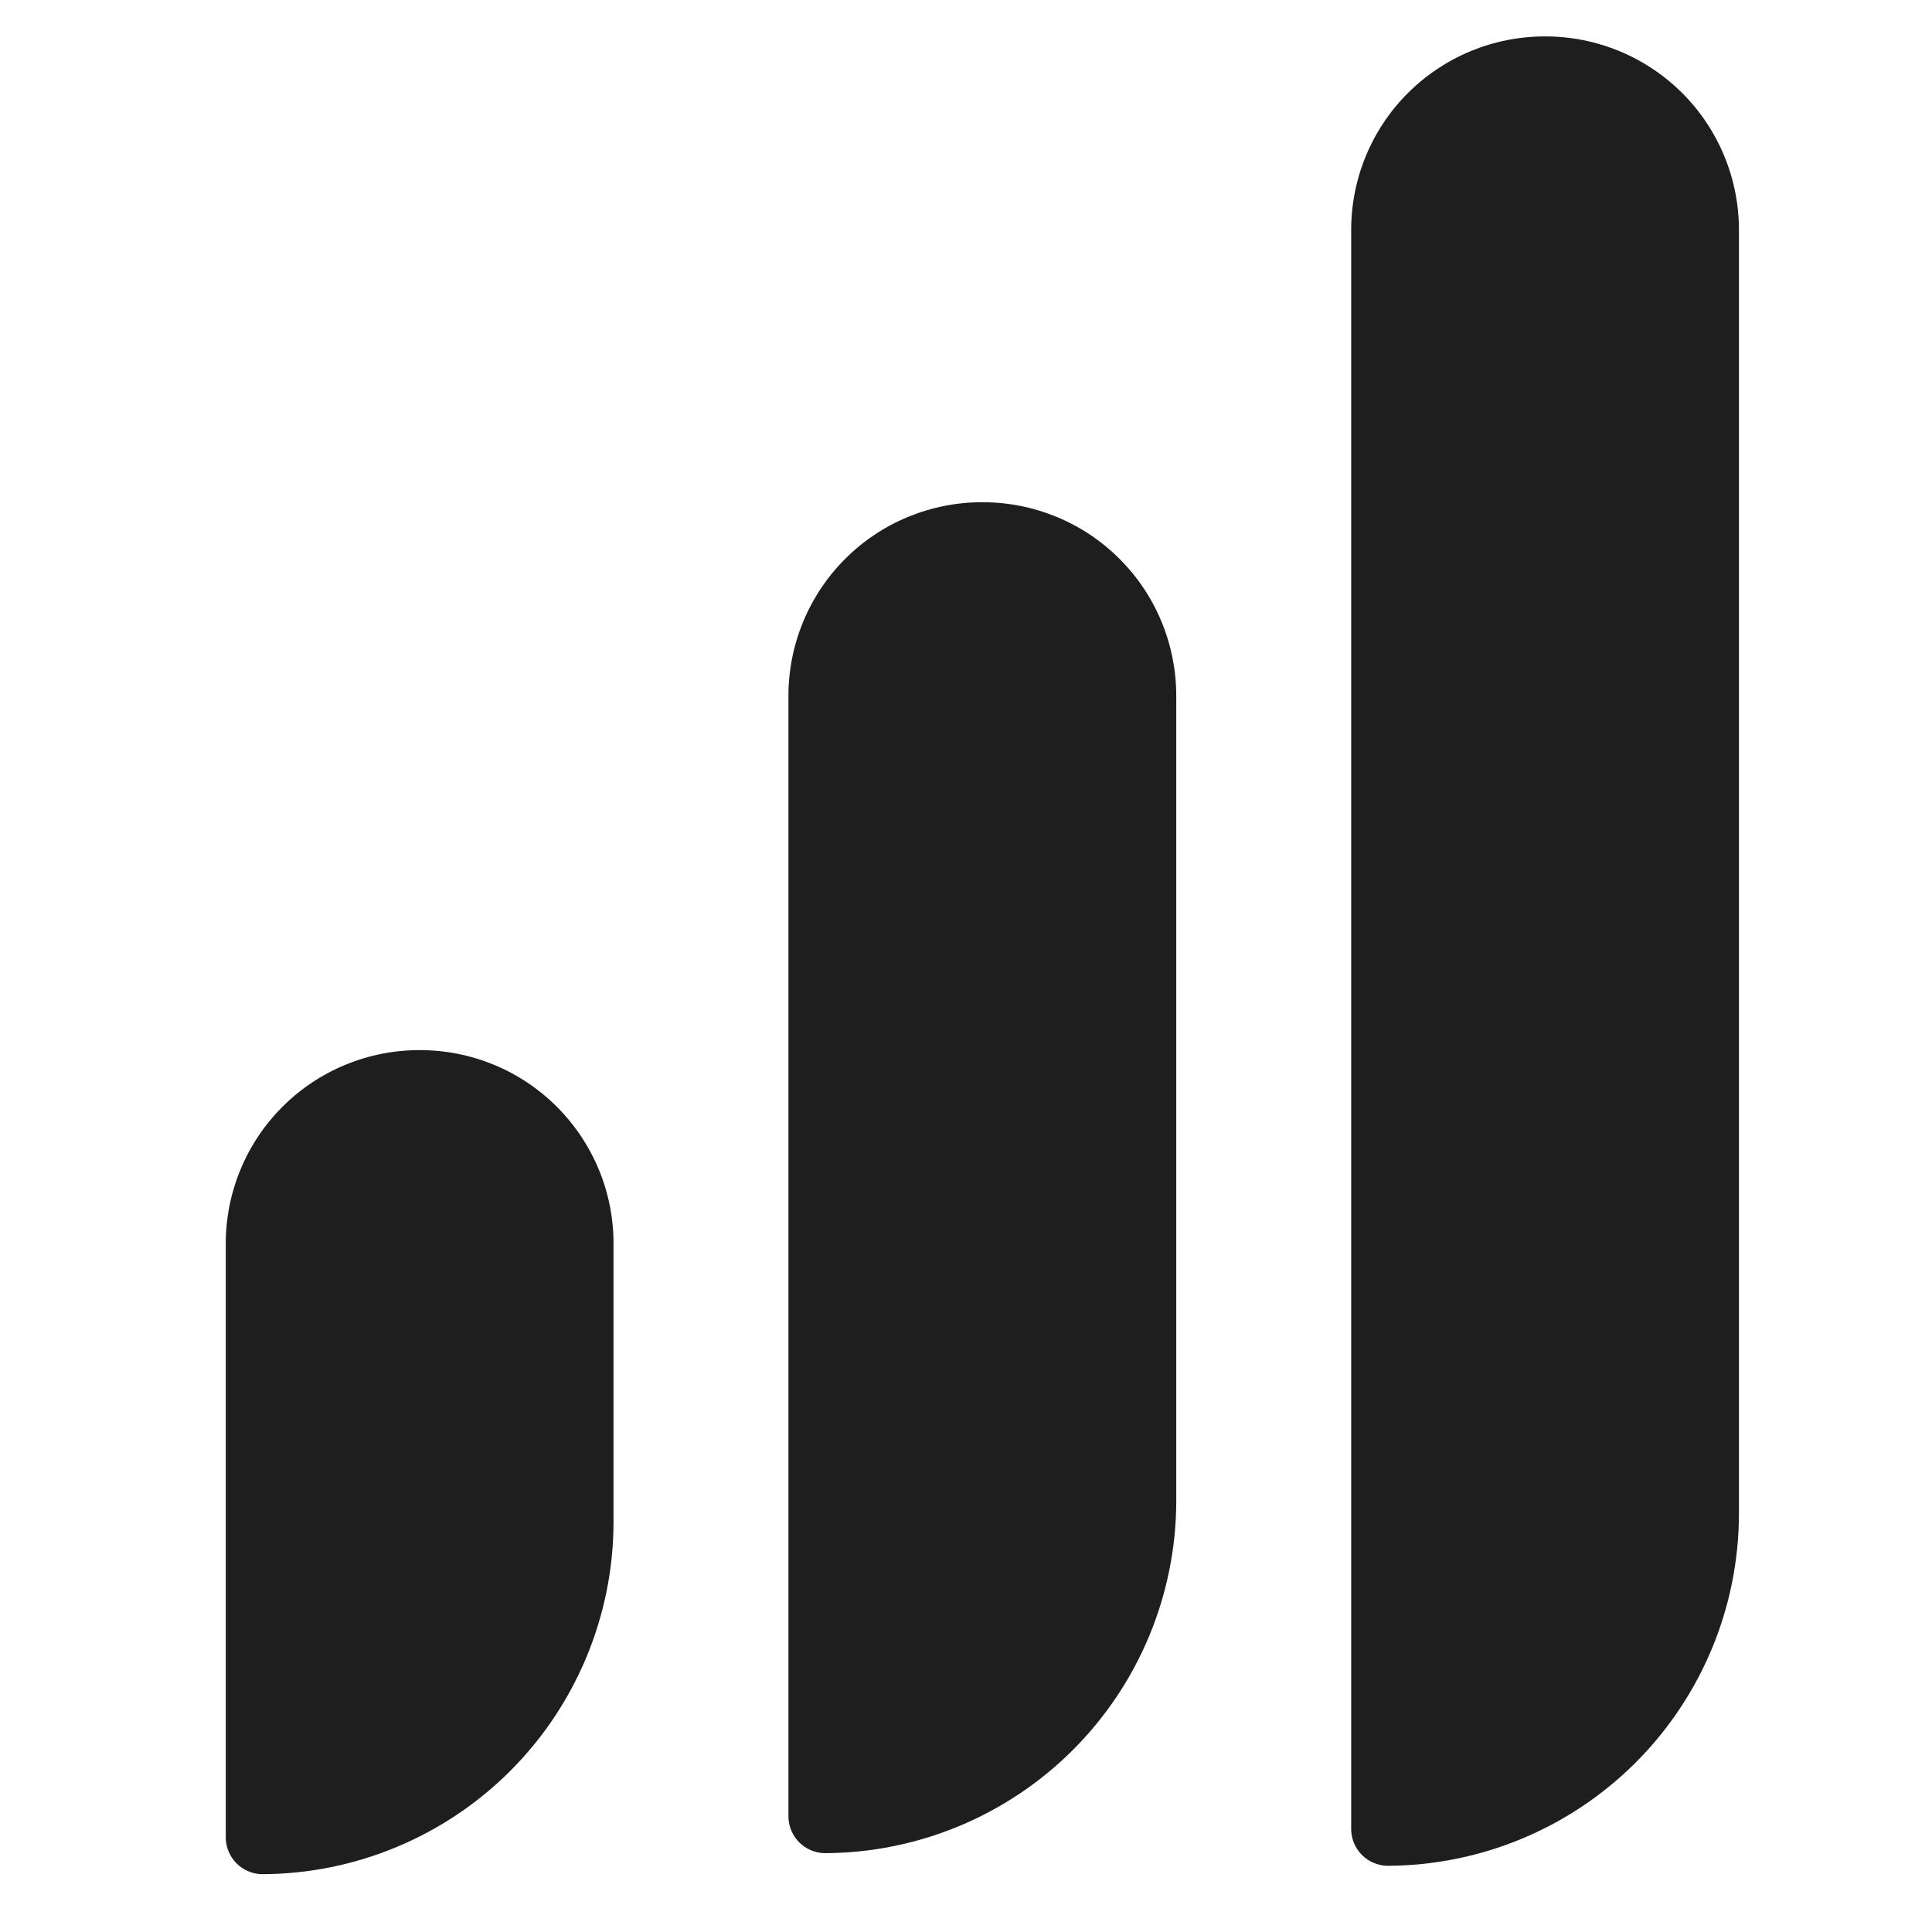 <?xml version="1.0" encoding="UTF-8"?> <svg xmlns="http://www.w3.org/2000/svg" width="41" height="41" viewBox="0 0 41 41" fill="none"><path d="M20.847 10.658C20.306 10.657 19.771 10.763 19.271 10.969C18.771 11.175 18.317 11.478 17.935 11.861C17.553 12.243 17.25 12.697 17.043 13.197C16.837 13.697 16.731 14.232 16.732 14.773V38.566C16.738 38.766 16.82 38.956 16.961 39.098C17.103 39.239 17.293 39.321 17.493 39.327C19.473 39.323 21.37 38.535 22.77 37.135C24.17 35.735 24.958 33.838 24.962 31.858V14.773C24.963 14.232 24.857 13.697 24.651 13.197C24.445 12.697 24.142 12.243 23.759 11.861C23.377 11.478 22.923 11.175 22.423 10.969C21.923 10.763 21.388 10.657 20.847 10.658Z" fill="#1E1E1E"></path><path d="M8.906 22.285C8.365 22.284 7.829 22.39 7.33 22.596C6.83 22.802 6.376 23.105 5.994 23.488C5.611 23.87 5.308 24.324 5.102 24.824C4.895 25.324 4.79 25.859 4.791 26.4V39.012C4.797 39.212 4.879 39.402 5.02 39.544C5.161 39.685 5.351 39.767 5.551 39.773C7.531 39.769 9.429 38.981 10.829 37.581C12.229 36.181 13.017 34.283 13.02 32.303V26.4C13.022 25.859 12.916 25.324 12.71 24.824C12.503 24.324 12.2 23.87 11.818 23.488C11.435 23.105 10.982 22.802 10.482 22.596C9.982 22.39 9.446 22.284 8.906 22.285Z" fill="#1E1E1E"></path><path d="M32.788 0.773C32.248 0.772 31.712 0.878 31.212 1.084C30.713 1.291 30.259 1.594 29.876 1.976C29.494 2.358 29.191 2.812 28.985 3.312C28.778 3.812 28.673 4.347 28.674 4.888V38.834C28.68 39.034 28.761 39.224 28.903 39.366C29.044 39.507 29.234 39.589 29.434 39.595C31.414 39.591 33.312 38.803 34.712 37.403C36.112 36.003 36.9 34.105 36.903 32.126V4.888C36.904 4.347 36.799 3.812 36.592 3.312C36.386 2.812 36.083 2.358 35.701 1.976C35.318 1.594 34.864 1.291 34.364 1.084C33.865 0.878 33.329 0.772 32.788 0.773Z" fill="#1E1E1E"></path></svg> 